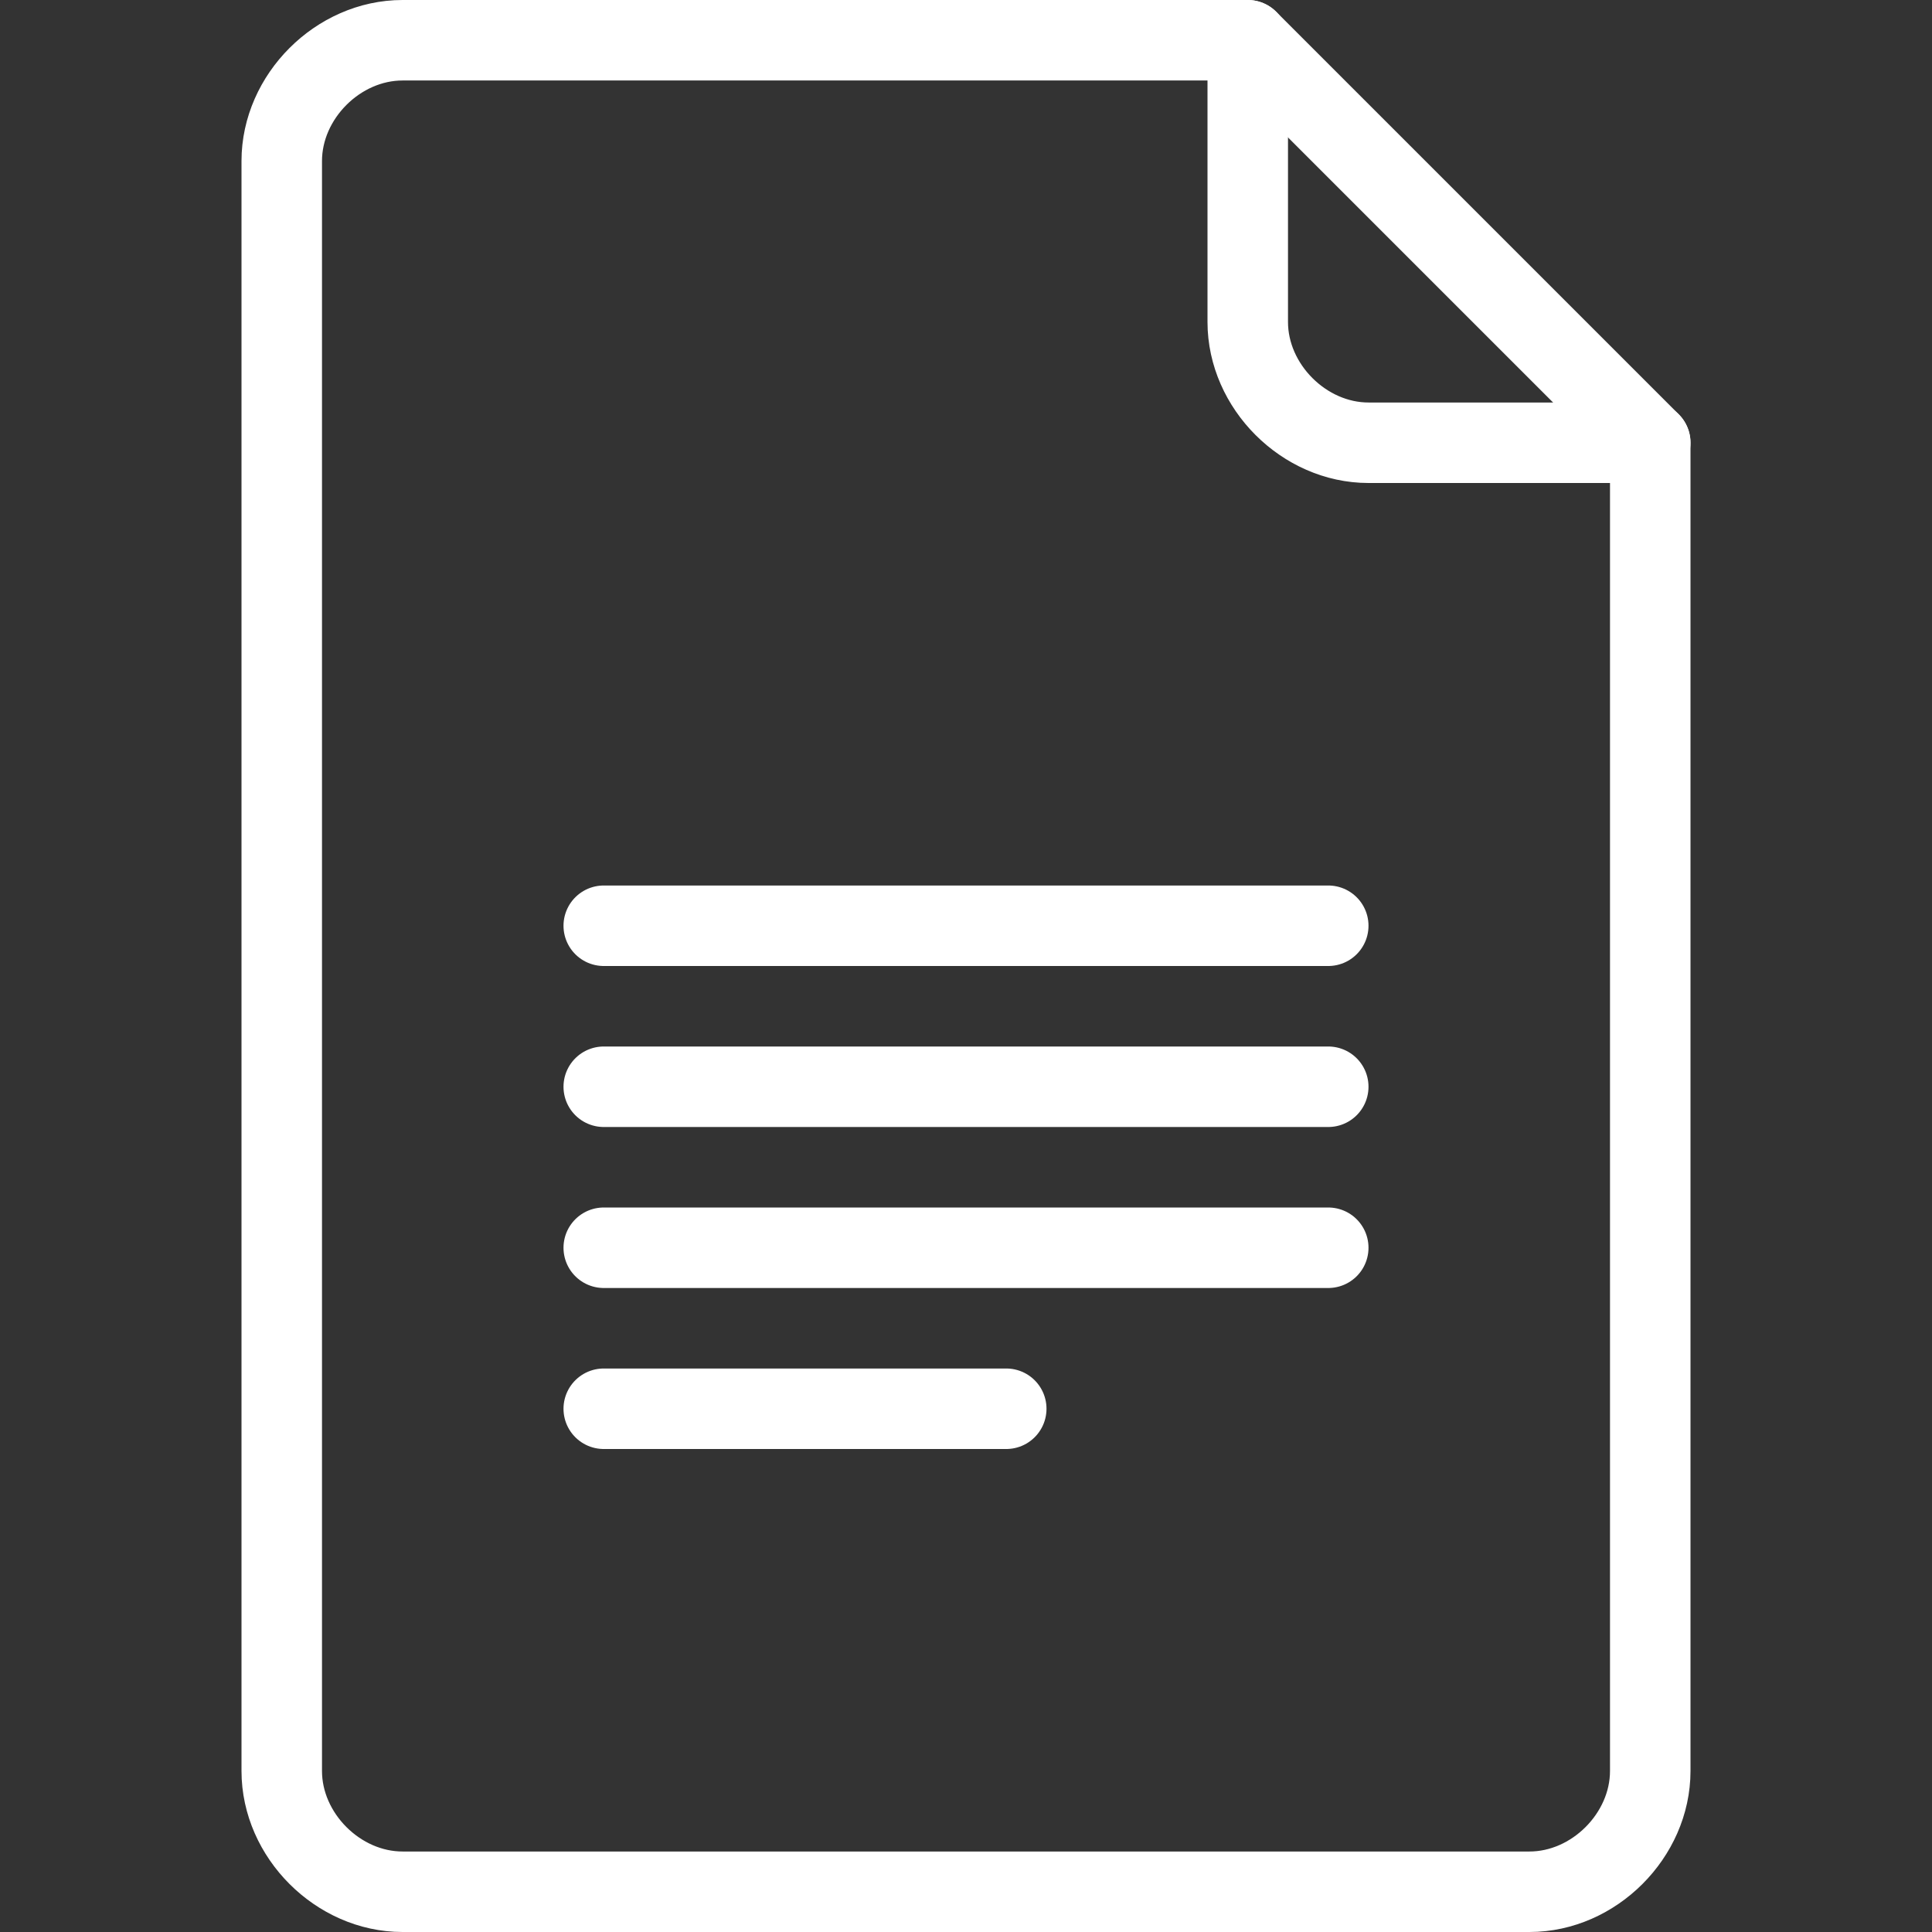 <?xml version="1.0" encoding="UTF-8"?> <svg xmlns="http://www.w3.org/2000/svg" width="24" height="24" viewBox="0 0 24 24" fill="none"><rect x="0" y="0" width="24" height="24" fill="#333333" stroke="none"/> <path d="M20.5 5.5V22C20.5 22.8 19.8 23.5 19 23.5H5C4.2 23.5 3.5 22.8 3.5 22V2C3.5 1.2 4.2 0.5 5 0.5H15.5L20.5 5.5Z" stroke="white" stroke-linecap="round" stroke-linejoin="round"></path> <path d="M15.5 0.5V4C15.5 4.8 16.2 5.5 17 5.5H20.5" stroke="white" stroke-linecap="round" stroke-linejoin="round"></path> <path d="M7.5 11.5H16.5" stroke="white" stroke-linecap="round" stroke-linejoin="round"></path> <path d="M7.5 13.5H16.5" stroke="white" stroke-linecap="round" stroke-linejoin="round"></path> <path d="M7.5 15.5H16.5" stroke="white" stroke-linecap="round" stroke-linejoin="round"></path> <path d="M7.5 17.5H12.5" stroke="white" stroke-linecap="round" stroke-linejoin="round"></path> </svg> 